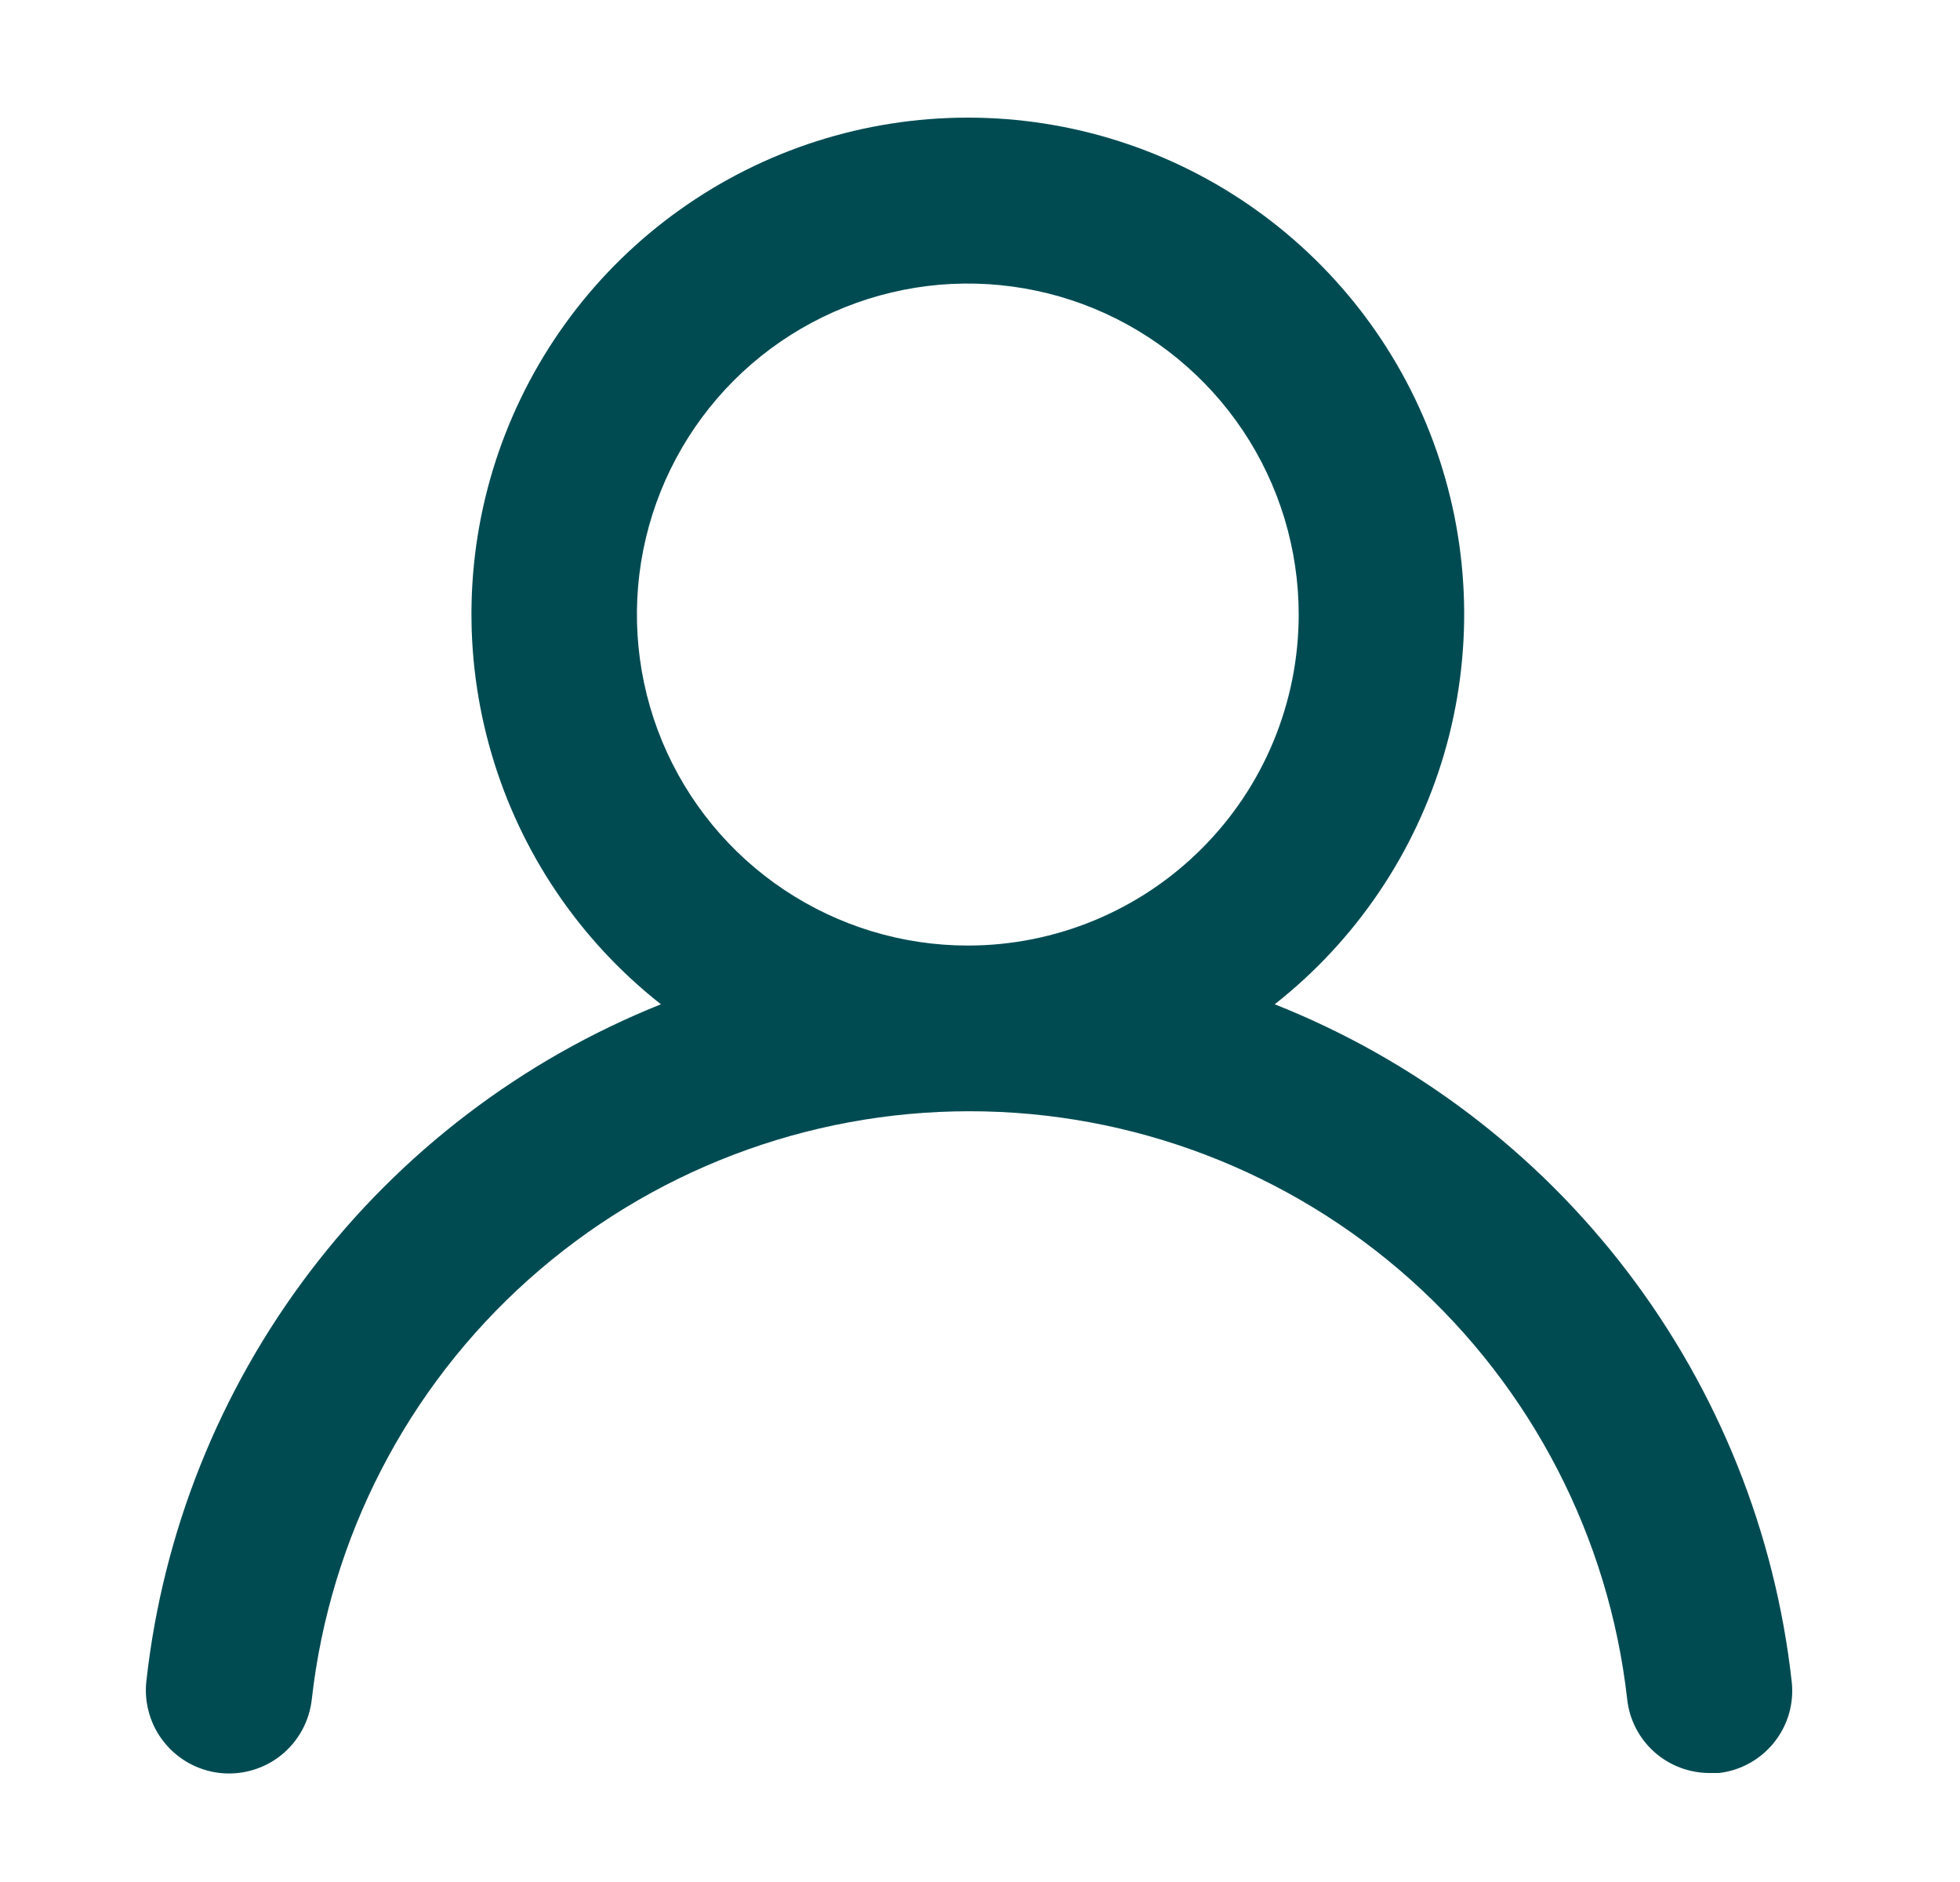 <svg width="25" height="24" viewBox="0 0 25 24" fill="none" xmlns="http://www.w3.org/2000/svg">
<path d="M16.259 12.807C17.294 11.993 18.049 10.877 18.42 9.614C18.79 8.351 18.758 7.004 18.327 5.76C17.897 4.516 17.089 3.437 16.017 2.674C14.945 1.91 13.661 1.5 12.345 1.5C11.028 1.5 9.745 1.91 8.673 2.674C7.6 3.437 6.793 4.516 6.362 5.76C5.931 7.004 5.899 8.351 6.27 9.614C6.64 10.877 7.395 11.993 8.43 12.807C6.657 13.517 5.111 14.695 3.955 16.215C2.799 17.735 2.077 19.54 1.867 21.438C1.851 21.577 1.864 21.717 1.903 21.851C1.942 21.985 2.006 22.11 2.094 22.218C2.27 22.438 2.526 22.579 2.806 22.61C3.086 22.64 3.366 22.559 3.586 22.383C3.806 22.206 3.946 21.95 3.977 21.67C4.209 19.608 5.192 17.703 6.74 16.319C8.287 14.936 10.29 14.171 12.366 14.171C14.441 14.171 16.444 14.936 17.992 16.319C19.539 17.703 20.523 19.608 20.755 21.67C20.783 21.93 20.907 22.169 21.102 22.343C21.297 22.516 21.549 22.611 21.81 22.61H21.926C22.202 22.578 22.455 22.438 22.629 22.22C22.803 22.003 22.884 21.726 22.854 21.449C22.643 19.546 21.917 17.736 20.755 16.213C19.594 14.691 18.039 13.513 16.259 12.807V12.807ZM12.345 12.058C11.51 12.058 10.694 11.81 10 11.346C9.306 10.883 8.765 10.223 8.445 9.452C8.126 8.681 8.042 7.832 8.205 7.013C8.368 6.195 8.77 5.443 9.36 4.852C9.95 4.262 10.703 3.86 11.521 3.697C12.34 3.534 13.189 3.618 13.96 3.937C14.731 4.257 15.39 4.798 15.854 5.492C16.318 6.186 16.565 7.002 16.565 7.837C16.565 8.956 16.121 10.03 15.329 10.821C14.538 11.613 13.464 12.058 12.345 12.058Z" fill="#004B52"/>
</svg>
